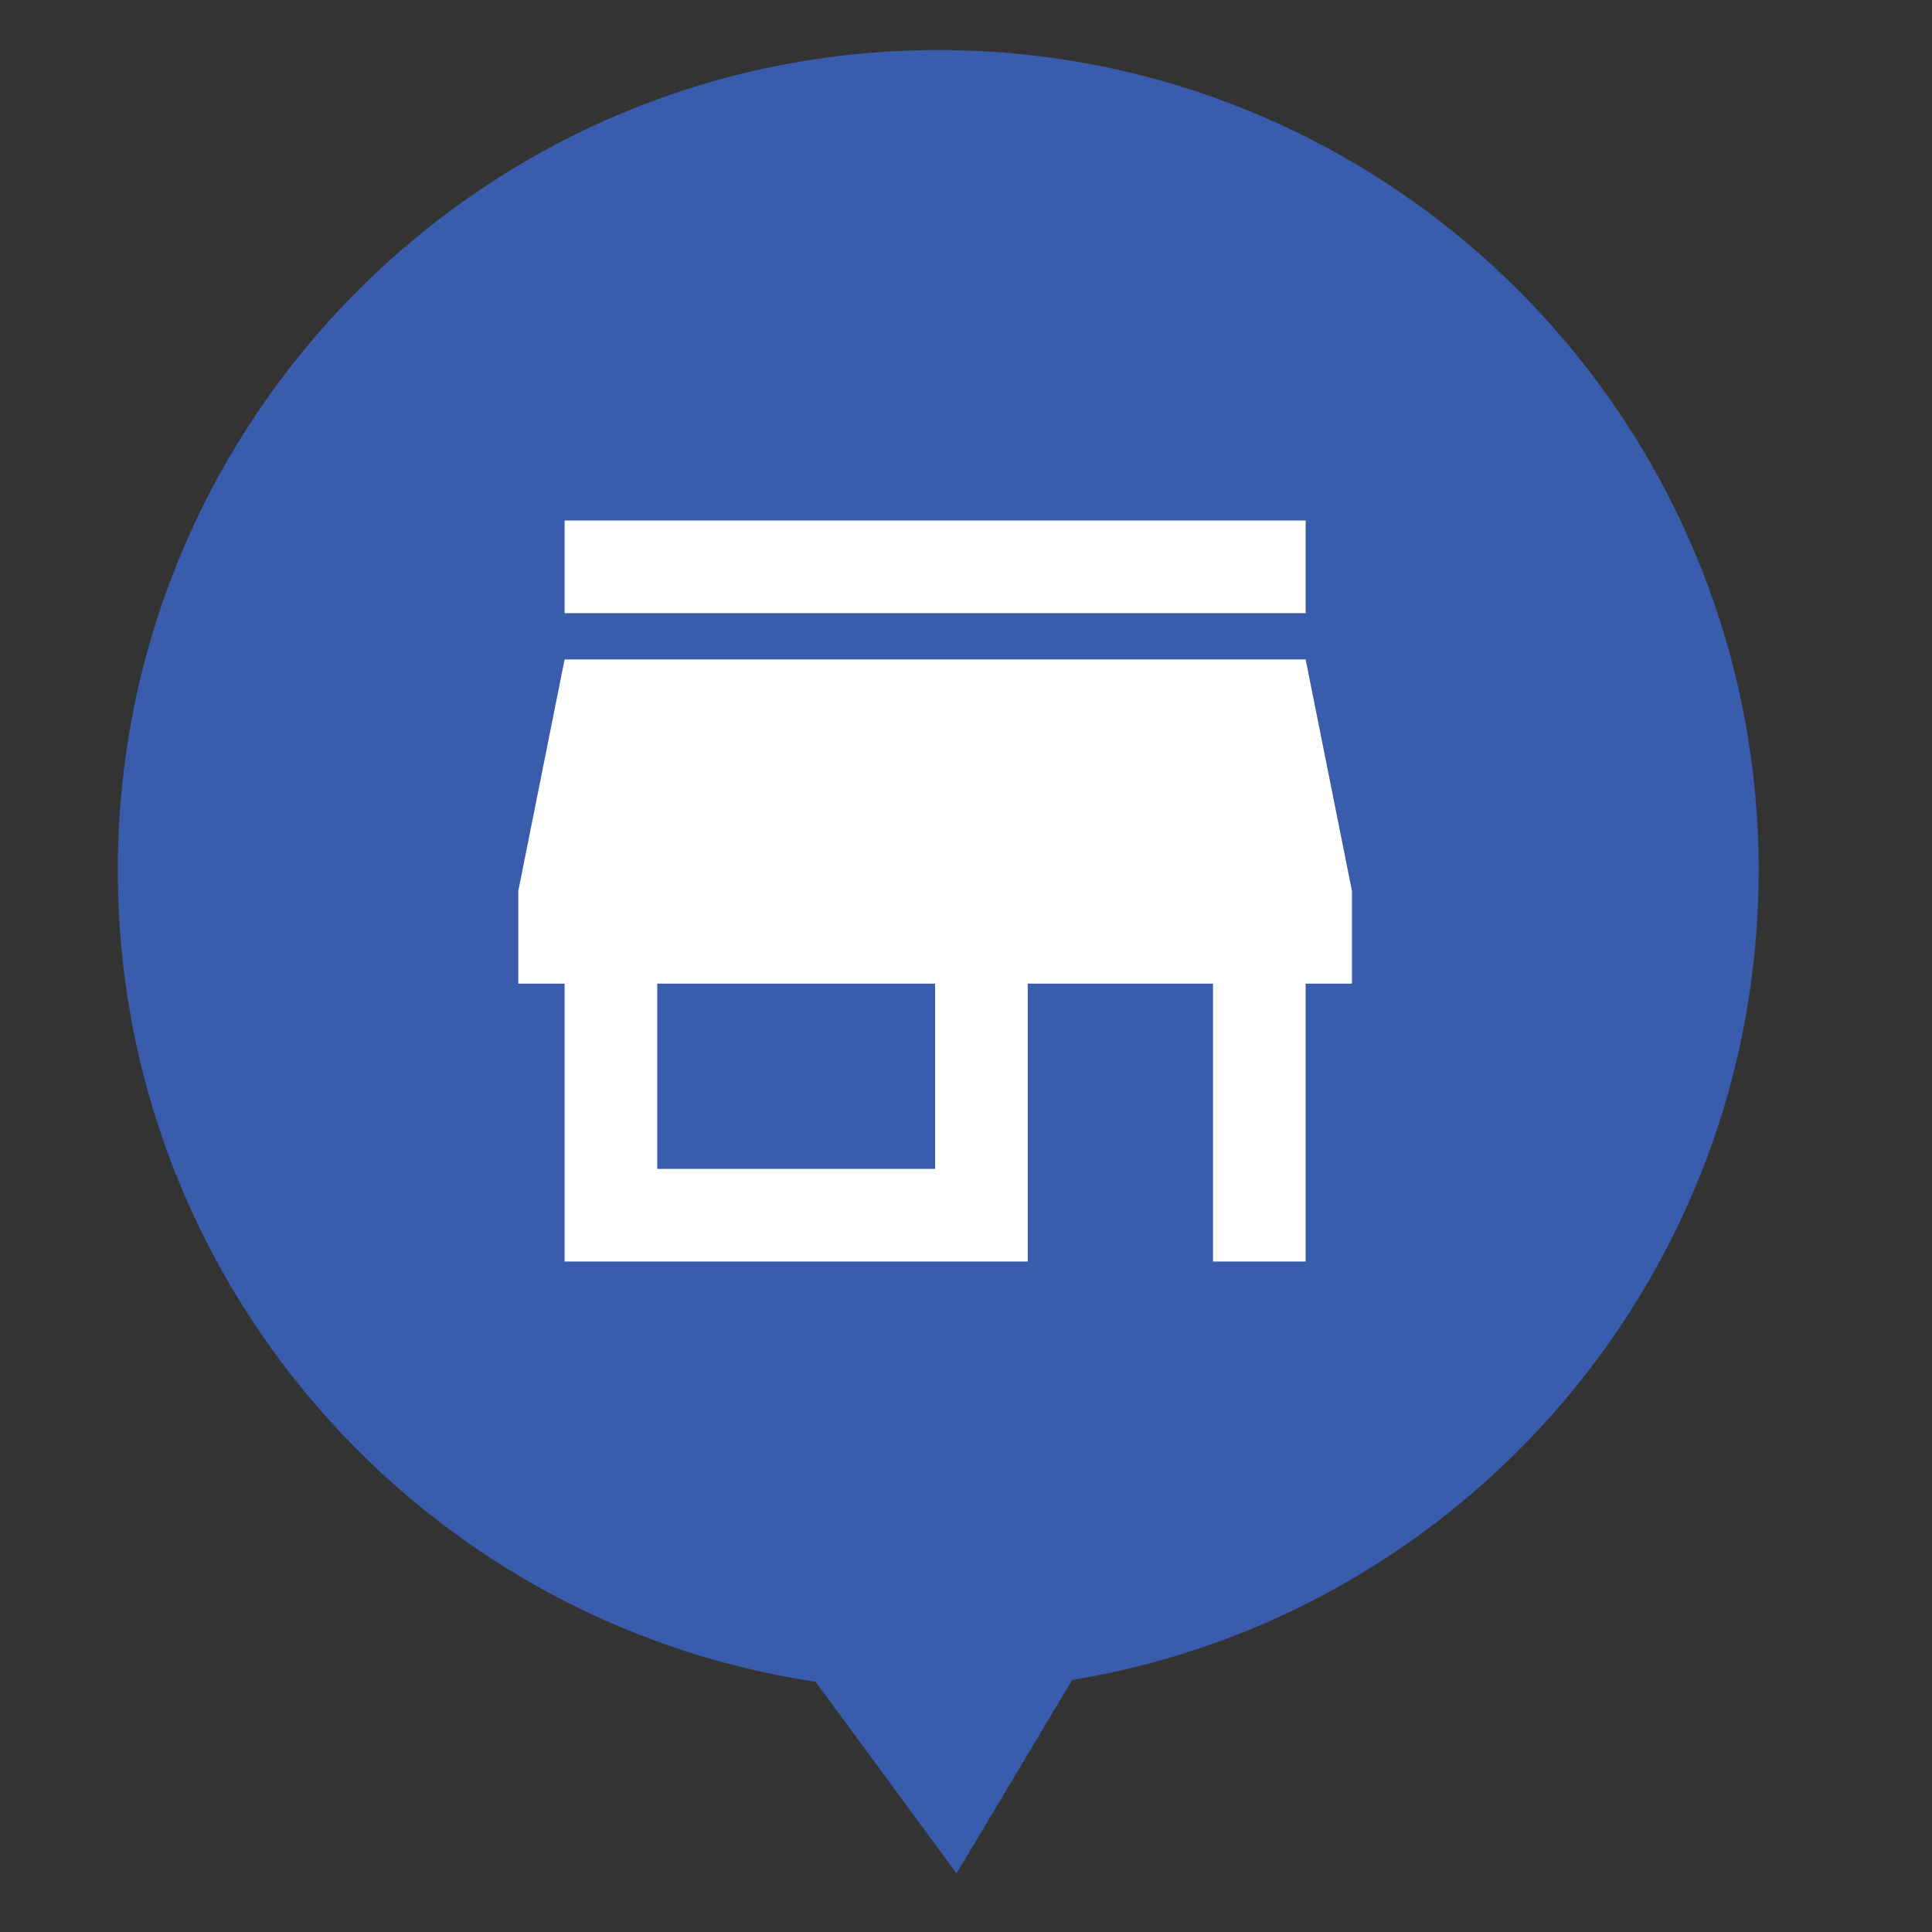 <?xml version="1.0" encoding="UTF-8"?> <svg xmlns="http://www.w3.org/2000/svg" width="219" height="219" viewBox="0 0 219 219" fill="none"><rect x="0" y="0" width="219" height="219" fill="#333333" stroke="none"/><path d="M199.353 98.67C199.353 47.309 157.713 5.67 106.352 5.67C54.989 5.67 13.351 47.309 13.351 98.67C13.351 145.309 47.68 183.922 92.446 190.635L108.428 212.354L121.54 190.432C165.678 183.176 199.353 144.859 199.353 98.67Z" fill="#3A5CAC"></path><path d="M64 69.5V59H148V69.5H64ZM64 143V111.5H58.75V101L64 74.75H148L153.25 101V111.5H148V143H137.5V111.5H116.5V143H64ZM74.5 132.5H106V111.5H74.5V132.5Z" fill="white"></path></svg> 